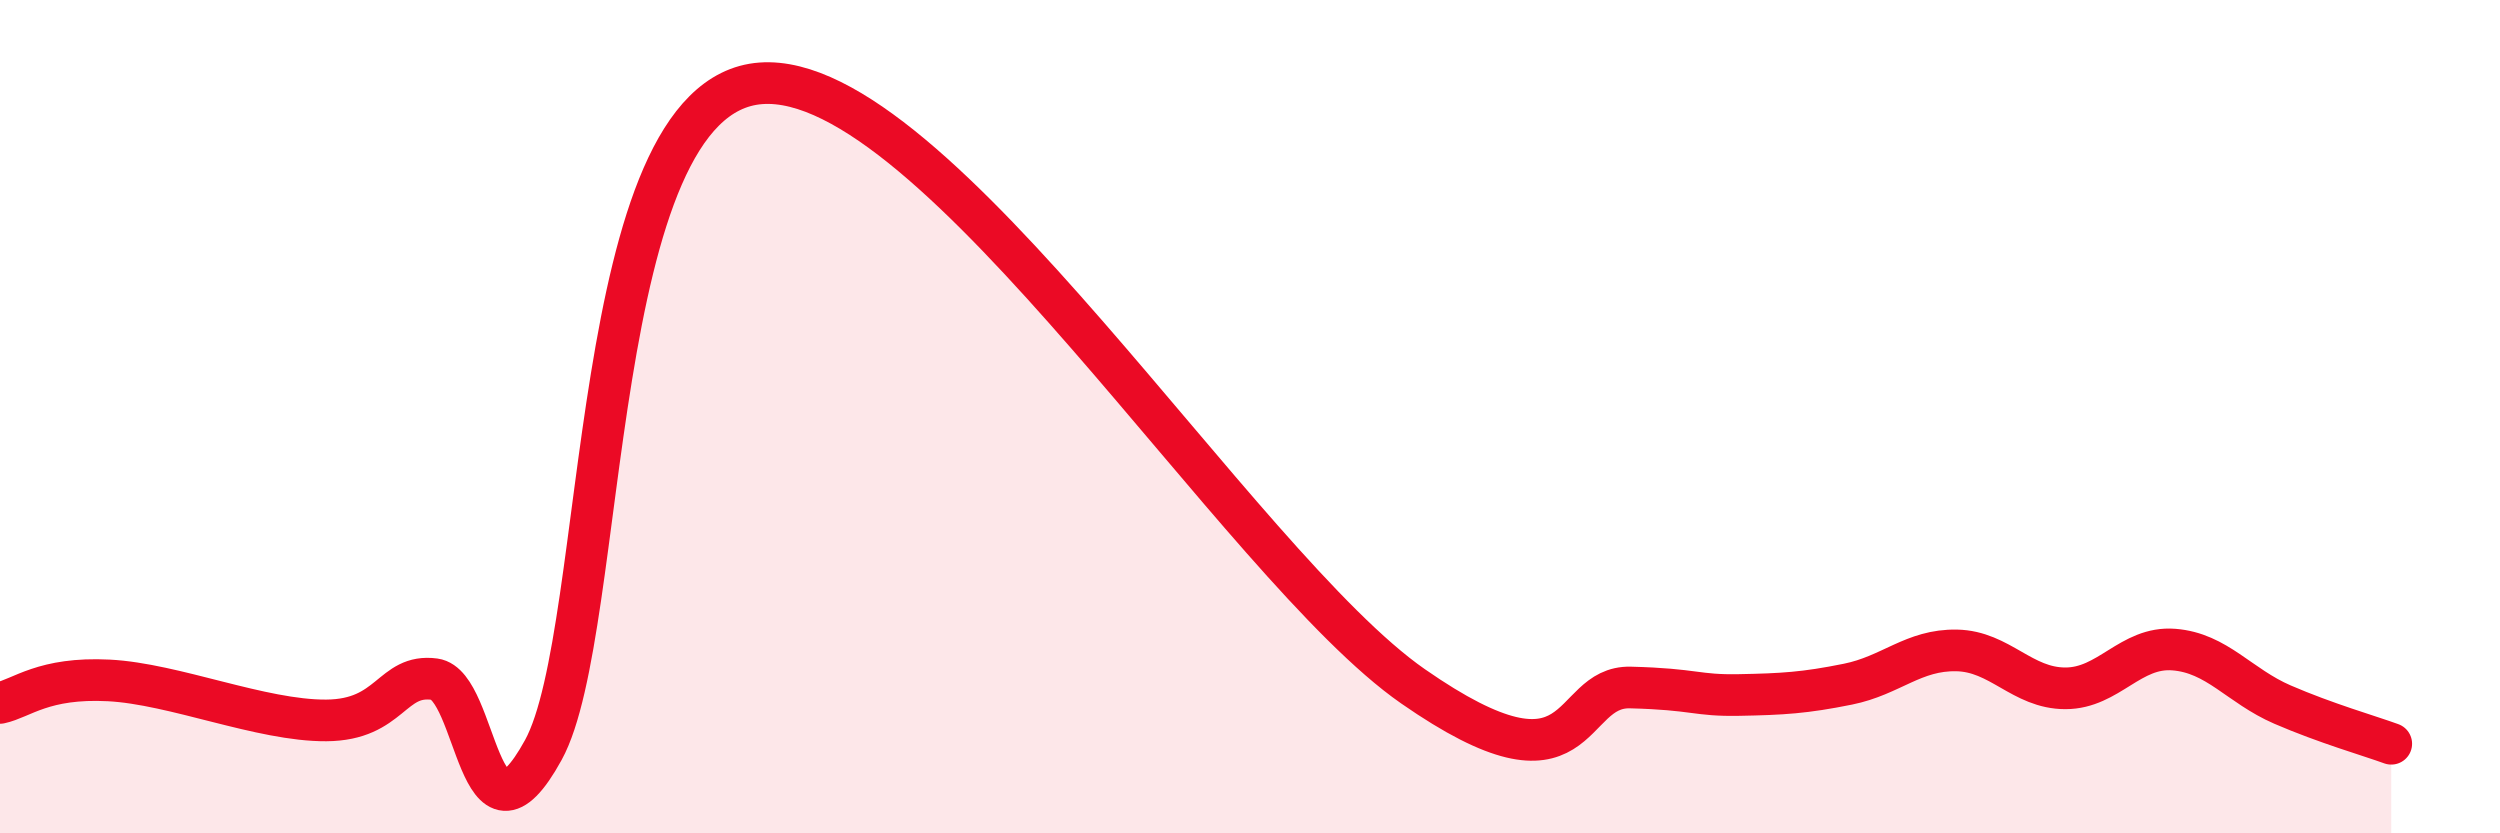 
    <svg width="60" height="20" viewBox="0 0 60 20" xmlns="http://www.w3.org/2000/svg">
      <path
        d="M 0,16.87 C 0.52,16.76 1.04,16.25 2.61,16.33 C 4.18,16.41 6.27,17.3 7.83,17.29 C 9.39,17.28 9.39,16.16 10.43,16.3 C 11.47,16.44 11.47,20.86 13.04,18 C 14.61,15.14 14.09,2.31 18.26,2 C 22.43,1.69 29.74,13.57 33.91,16.47 C 38.08,19.37 37.56,16.46 39.13,16.5 C 40.7,16.54 40.7,16.7 41.74,16.68 C 42.78,16.66 43.31,16.63 44.35,16.42 C 45.39,16.21 45.92,15.59 46.96,15.61 C 48,15.63 48.53,16.52 49.57,16.52 C 50.61,16.52 51.13,15.51 52.17,15.59 C 53.21,15.67 53.74,16.46 54.78,16.91 C 55.82,17.36 56.87,17.66 57.39,17.85L57.39 20L0 20Z"
        fill="#EB0A25"
        opacity="0.1"
        stroke-linecap="round"
        stroke-linejoin="round"
      />
      <path
        d="M 0,16.87 C 0.52,16.76 1.04,16.25 2.61,16.33 C 4.18,16.41 6.27,17.3 7.83,17.29 C 9.39,17.28 9.39,16.16 10.43,16.3 C 11.47,16.44 11.47,20.86 13.04,18 C 14.61,15.14 14.09,2.31 18.26,2 C 22.43,1.69 29.74,13.57 33.91,16.47 C 38.08,19.37 37.56,16.46 39.13,16.5 C 40.7,16.54 40.7,16.7 41.74,16.68 C 42.78,16.66 43.31,16.63 44.35,16.42 C 45.39,16.21 45.92,15.59 46.96,15.61 C 48,15.63 48.53,16.52 49.57,16.52 C 50.61,16.52 51.13,15.51 52.17,15.59 C 53.21,15.67 53.74,16.46 54.78,16.91 C 55.82,17.36 56.87,17.66 57.39,17.85"
        stroke="#EB0A25"
        stroke-width="1"
        fill="none"
        stroke-linecap="round"
        stroke-linejoin="round"
      />
    </svg>
  